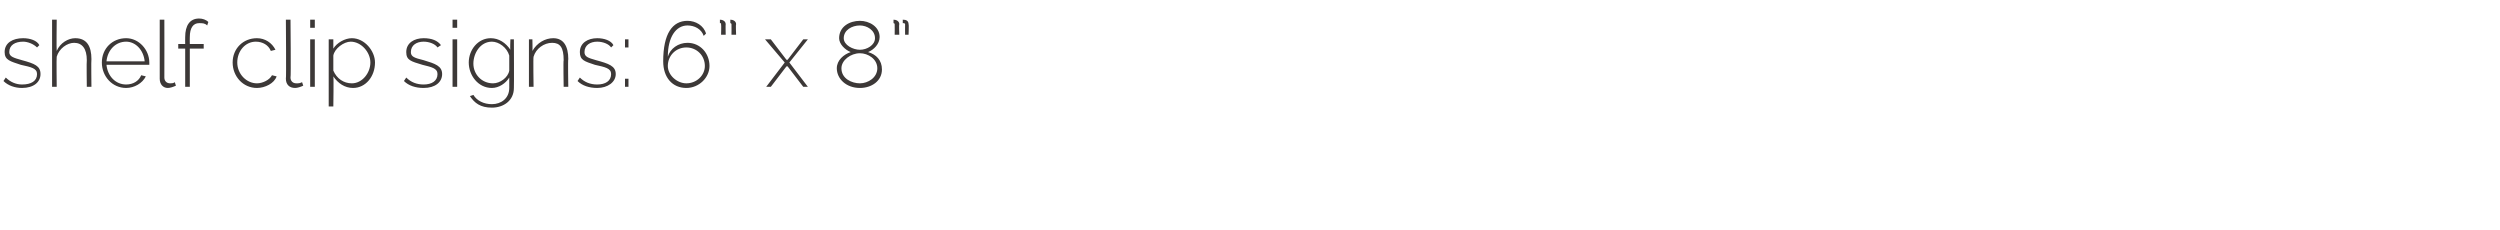 <?xml version="1.0" standalone="no"?><!DOCTYPE svg PUBLIC "-//W3C//DTD SVG 1.1//EN" "http://www.w3.org/Graphics/SVG/1.1/DTD/svg11.dtd"><svg xmlns="http://www.w3.org/2000/svg" version="1.1" width="216px" height="19.9px" viewBox="0 0 216 19.9">  <desc>shelf clip signs: 6 x 8</desc>  <defs/>  <g id="Polygon52463">    <path d="M 0.3 7 C 0.3 7 0.5 6.7 0.5 6.7 C 0.9 7.1 1.4 7.3 1.9 7.3 C 2.7 7.3 3.2 7 3.2 6.4 C 3.2 5.9 2.7 5.8 1.8 5.6 C 0.9 5.3 0.4 5.2 0.4 4.5 C 0.4 3.7 1.1 3.3 2 3.3 C 2.6 3.3 3.2 3.5 3.4 3.9 C 3.4 3.9 3.2 4.1 3.2 4.1 C 2.9 3.8 2.4 3.6 2 3.6 C 1.3 3.6 0.8 3.9 0.8 4.5 C 0.8 4.9 1.2 5 1.9 5.2 C 3 5.5 3.5 5.7 3.5 6.4 C 3.5 7.1 2.9 7.6 1.9 7.6 C 1.3 7.6 0.7 7.4 0.3 7 Z M 7.9 7.5 L 7.5 7.5 C 7.5 7.5 7.47 5.2 7.5 5.2 C 7.5 4.2 7.1 3.7 6.4 3.7 C 5.8 3.7 5.1 4.2 4.9 4.9 C 4.87 4.94 4.9 7.5 4.9 7.5 L 4.5 7.5 L 4.5 1.7 L 4.9 1.7 C 4.9 1.7 4.87 4.35 4.9 4.4 C 5.2 3.7 5.9 3.3 6.5 3.3 C 7.5 3.3 7.9 4 7.9 5.1 C 7.87 5.13 7.9 7.5 7.9 7.5 Z M 8.8 5.4 C 8.8 4.2 9.7 3.3 10.9 3.3 C 12 3.3 12.9 4.3 12.9 5.4 C 12.9 5.5 12.9 5.6 12.9 5.6 C 12.9 5.6 9.2 5.6 9.2 5.6 C 9.3 6.6 10 7.3 10.9 7.3 C 11.5 7.3 12 7 12.2 6.5 C 12.2 6.5 12.6 6.6 12.6 6.6 C 12.3 7.2 11.6 7.6 10.9 7.6 C 9.7 7.6 8.8 6.6 8.8 5.4 Z M 12.5 5.3 C 12.4 4.3 11.7 3.6 10.9 3.6 C 10 3.6 9.3 4.3 9.2 5.3 C 9.2 5.3 12.5 5.3 12.5 5.3 Z M 13.8 1.7 L 14.2 1.7 C 14.2 1.7 14.21 6.7 14.2 6.7 C 14.2 7 14.4 7.2 14.7 7.2 C 14.8 7.2 15 7.2 15.1 7.1 C 15.1 7.1 15.2 7.4 15.2 7.4 C 15 7.5 14.7 7.6 14.5 7.6 C 14.1 7.6 13.8 7.3 13.8 6.8 C 13.8 6.82 13.8 1.7 13.8 1.7 Z M 16 7.5 L 16 4.2 L 15.4 4.2 L 15.4 3.8 L 16 3.8 C 16 3.8 15.99 3.22 16 3.2 C 16 2.2 16.4 1.6 17.2 1.6 C 17.5 1.6 17.8 1.7 18 1.9 C 18 1.9 17.9 2.2 17.9 2.2 C 17.7 2 17.5 2 17.2 2 C 16.7 2 16.4 2.4 16.4 3.2 C 16.39 3.22 16.4 3.8 16.4 3.8 L 17.6 3.8 L 17.6 4.2 L 16.4 4.2 L 16.4 7.5 L 16 7.5 Z M 22.2 3.3 C 22.9 3.3 23.5 3.7 23.8 4.3 C 23.8 4.3 23.4 4.4 23.4 4.4 C 23.2 3.9 22.7 3.6 22.1 3.6 C 21.2 3.6 20.5 4.4 20.5 5.4 C 20.5 6.4 21.3 7.2 22.2 7.2 C 22.7 7.2 23.3 6.9 23.5 6.5 C 23.5 6.5 23.9 6.6 23.9 6.6 C 23.7 7.2 22.9 7.6 22.2 7.6 C 21 7.6 20.1 6.6 20.1 5.4 C 20.1 4.2 21 3.3 22.2 3.3 Z M 24.7 1.7 L 25.1 1.7 C 25.1 1.7 25.15 6.7 25.1 6.7 C 25.1 7 25.3 7.2 25.6 7.2 C 25.8 7.2 25.9 7.2 26.1 7.1 C 26.1 7.1 26.2 7.4 26.2 7.4 C 26 7.5 25.7 7.6 25.5 7.6 C 25 7.6 24.7 7.3 24.7 6.8 C 24.74 6.82 24.7 1.7 24.7 1.7 Z M 26.8 7.5 L 26.8 3.4 L 27.2 3.4 L 27.2 7.5 L 26.8 7.5 Z M 26.8 2.4 L 26.8 1.7 L 27.2 1.7 L 27.2 2.4 L 26.8 2.4 Z M 28.8 6.6 C 28.84 6.62 28.8 9.2 28.8 9.2 L 28.4 9.2 L 28.4 3.4 L 28.8 3.4 C 28.8 3.4 28.8 4.19 28.8 4.2 C 29.1 3.7 29.8 3.3 30.4 3.3 C 31.5 3.3 32.4 4.4 32.4 5.4 C 32.4 6.6 31.6 7.6 30.5 7.6 C 29.8 7.6 29.2 7.2 28.8 6.6 Z M 32 5.4 C 32 4.5 31.2 3.6 30.3 3.6 C 29.7 3.6 28.9 4.2 28.8 4.8 C 28.8 4.8 28.8 6.1 28.8 6.1 C 29.1 6.8 29.7 7.2 30.4 7.2 C 31.3 7.2 32 6.3 32 5.4 Z M 34.9 7 C 34.9 7 35.1 6.7 35.1 6.7 C 35.5 7.1 36 7.3 36.6 7.3 C 37.3 7.3 37.8 7 37.8 6.4 C 37.8 5.9 37.3 5.8 36.5 5.6 C 35.5 5.3 35.1 5.2 35.1 4.5 C 35.1 3.7 35.8 3.3 36.6 3.3 C 37.3 3.3 37.8 3.5 38.1 3.9 C 38.1 3.9 37.8 4.1 37.8 4.1 C 37.6 3.8 37.1 3.6 36.6 3.6 C 36 3.6 35.5 3.9 35.5 4.5 C 35.5 4.9 35.8 5 36.6 5.2 C 37.6 5.5 38.2 5.7 38.2 6.4 C 38.2 7.1 37.6 7.6 36.6 7.6 C 35.9 7.6 35.3 7.4 34.9 7 Z M 39.1 7.5 L 39.1 3.4 L 39.5 3.4 L 39.5 7.5 L 39.1 7.5 Z M 39.1 2.4 L 39.1 1.7 L 39.5 1.7 L 39.5 2.4 L 39.1 2.4 Z M 40.5 5.4 C 40.5 4.3 41.3 3.3 42.4 3.3 C 43.1 3.3 43.7 3.7 44.1 4.3 C 44.06 4.26 44.1 3.4 44.1 3.4 L 44.4 3.4 C 44.4 3.4 44.42 7.6 44.4 7.6 C 44.4 8.7 43.5 9.3 42.5 9.3 C 41.5 9.3 41 8.9 40.6 8.3 C 40.6 8.3 40.9 8.2 40.9 8.2 C 41.2 8.7 41.8 9 42.5 9 C 43.3 9 44 8.5 44 7.6 C 44 7.6 44 6.7 44 6.7 C 43.7 7.2 43.1 7.6 42.5 7.6 C 41.3 7.6 40.5 6.5 40.5 5.4 Z M 44 6.1 C 44 6.1 44 4.8 44 4.8 C 43.8 4.1 43.1 3.6 42.5 3.6 C 41.5 3.6 40.9 4.6 40.9 5.5 C 40.9 6.4 41.6 7.2 42.6 7.2 C 43.2 7.2 43.9 6.7 44 6.1 Z M 49.1 7.5 L 48.7 7.5 C 48.7 7.5 48.66 5.2 48.7 5.2 C 48.7 4.1 48.4 3.7 47.7 3.7 C 47 3.7 46.3 4.2 46.1 4.9 C 46.06 4.94 46.1 7.5 46.1 7.5 L 45.7 7.5 L 45.7 3.4 L 46 3.4 C 46 3.4 46.02 4.35 46 4.4 C 46.4 3.7 47.1 3.3 47.8 3.3 C 48.7 3.3 49.1 4 49.1 5.1 C 49.06 5.13 49.1 7.5 49.1 7.5 Z M 49.9 7 C 49.9 7 50.1 6.7 50.1 6.7 C 50.5 7.1 51 7.3 51.6 7.3 C 52.3 7.3 52.8 7 52.8 6.4 C 52.8 5.9 52.3 5.8 51.4 5.6 C 50.5 5.3 50.1 5.2 50.1 4.5 C 50.1 3.7 50.8 3.3 51.6 3.3 C 52.2 3.3 52.8 3.5 53 3.9 C 53 3.9 52.8 4.1 52.8 4.1 C 52.6 3.8 52.1 3.6 51.6 3.6 C 51 3.6 50.5 3.9 50.5 4.5 C 50.5 4.9 50.8 5 51.5 5.2 C 52.6 5.5 53.2 5.7 53.2 6.4 C 53.2 7.1 52.5 7.6 51.6 7.6 C 50.9 7.6 50.3 7.4 49.9 7 Z M 54 4.1 L 54 3.4 L 54.3 3.4 L 54.3 4.1 L 54 4.1 Z M 54 7.5 L 54 6.8 L 54.3 6.8 L 54.3 7.5 L 54 7.5 Z M 59.3 7.6 C 58.1 7.6 57.3 6.7 57.3 5.3 C 57.3 2.9 58.1 1.8 59.4 1.8 C 60.1 1.8 60.8 2.2 61 2.9 C 61 2.9 60.8 3.1 60.8 3.1 C 60.6 2.5 60 2.2 59.4 2.2 C 58.4 2.2 57.7 3.2 57.7 4.9 C 57.9 4.2 58.6 3.7 59.4 3.7 C 60.5 3.7 61.3 4.6 61.3 5.7 C 61.3 6.7 60.4 7.6 59.3 7.6 Z M 60.9 5.7 C 60.9 4.8 60.2 4.1 59.3 4.1 C 58.4 4.1 57.7 4.8 57.7 5.7 C 57.7 6.5 58.5 7.2 59.3 7.2 C 60.2 7.2 60.9 6.5 60.9 5.7 Z M 62.2 1.7 C 62.4 1.7 62.7 1.8 62.7 2.1 C 62.68 2.1 62.7 3 62.7 3 L 62.3 3 C 62.3 3 62.33 2.14 62.3 2.1 C 62.3 2 62.3 2 62.2 2 C 62.2 2 62.2 1.7 62.2 1.7 Z M 63.1 1.7 C 63.3 1.7 63.6 1.8 63.6 2.1 C 63.56 2.1 63.6 3 63.6 3 L 63.2 3 C 63.2 3 63.21 2.14 63.2 2.1 C 63.2 2 63.1 2 63.1 2 C 63.1 2 63.1 1.7 63.1 1.7 Z M 66.6 3.4 L 67.9 5.1 L 68 5.2 L 68.1 5.1 L 69.4 3.4 L 69.8 3.4 L 68.2 5.4 L 69.8 7.5 L 69.4 7.5 L 68.1 5.8 L 68 5.7 L 67.9 5.8 L 66.6 7.5 L 66.2 7.5 L 67.8 5.4 L 66.1 3.4 L 66.6 3.4 Z M 74.3 7.6 C 73.1 7.6 72.3 6.8 72.3 5.9 C 72.3 5.2 72.9 4.7 73.5 4.5 C 73 4.3 72.5 3.8 72.5 3.3 C 72.5 2.3 73.4 1.8 74.3 1.8 C 75.1 1.8 76 2.3 76 3.2 C 76 3.8 75.5 4.3 75 4.5 C 75.7 4.7 76.2 5.2 76.2 6 C 76.2 7 75.3 7.6 74.3 7.6 Z M 74.3 4.6 C 73.5 4.6 72.7 5.2 72.7 5.9 C 72.7 6.8 73.6 7.2 74.3 7.2 C 75 7.2 75.8 6.7 75.8 5.9 C 75.8 5.1 75 4.6 74.3 4.6 Z M 74.3 4.3 C 74.9 4.3 75.6 3.9 75.6 3.3 C 75.6 2.6 74.9 2.2 74.3 2.2 C 73.6 2.2 72.9 2.6 72.9 3.3 C 72.9 3.9 73.7 4.3 74.3 4.3 Z M 77.2 1.7 C 77.4 1.7 77.7 1.8 77.7 2.1 C 77.66 2.1 77.7 3 77.7 3 L 77.3 3 C 77.3 3 77.31 2.14 77.3 2.1 C 77.3 2 77.2 2 77.2 2 C 77.2 2 77.2 1.7 77.2 1.7 Z M 78 1.7 C 78.3 1.7 78.5 1.8 78.5 2.1 C 78.54 2.1 78.5 3 78.5 3 L 78.2 3 C 78.2 3 78.19 2.14 78.2 2.1 C 78.2 2 78.1 2 78 2 C 78 2 78 1.7 78 1.7 Z " stroke="none" fill="#3c3837"/>  </g></svg>